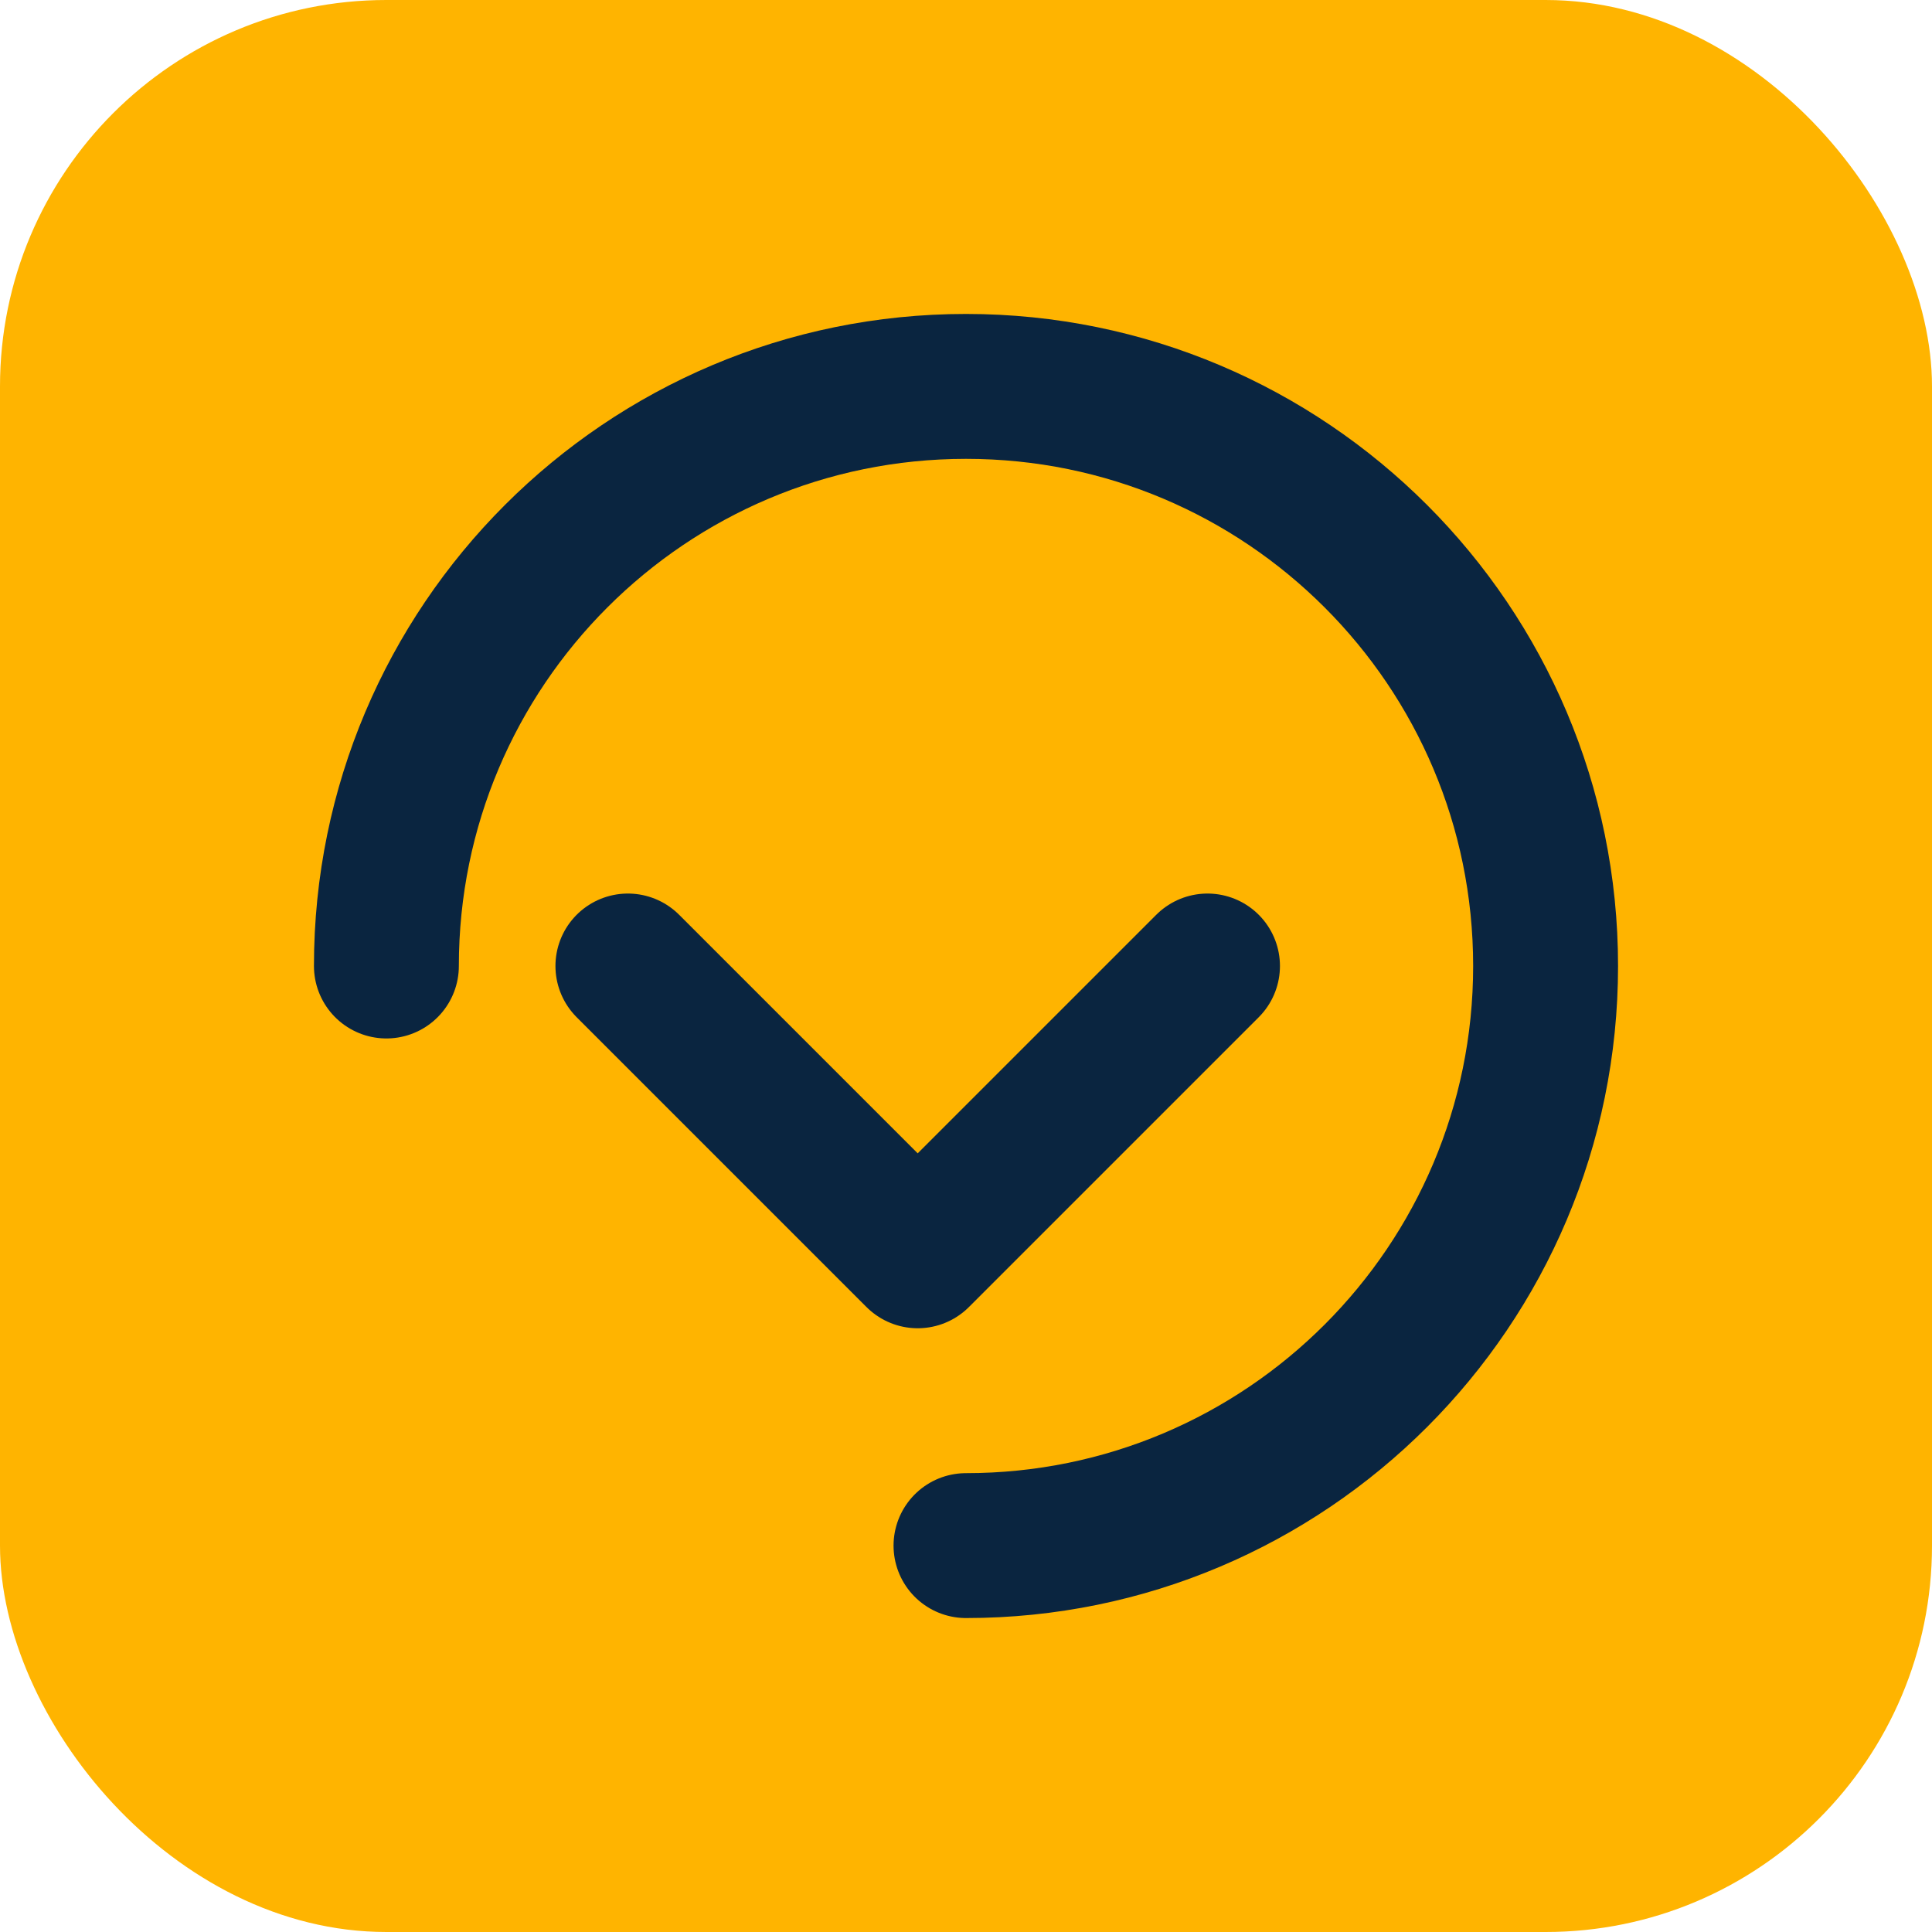 <svg width="40" height="40" viewBox="0 0 40 40" fill="none" xmlns="http://www.w3.org/2000/svg">
    <rect width="40" height="40" rx="8" fill="#FFB400"/>
    <path d="M8 20C8 13.373 13.373 8 20 8C26.627 8 32 13.373 32 20C32 26.627 26.627 32 20 32" stroke="#0A2540" stroke-width="3" stroke-linecap="round"/>
    <path d="M13 20L19 26L25 20" stroke="#0A2540" stroke-width="3" stroke-linecap="round" stroke-linejoin="round"/>
</svg> 